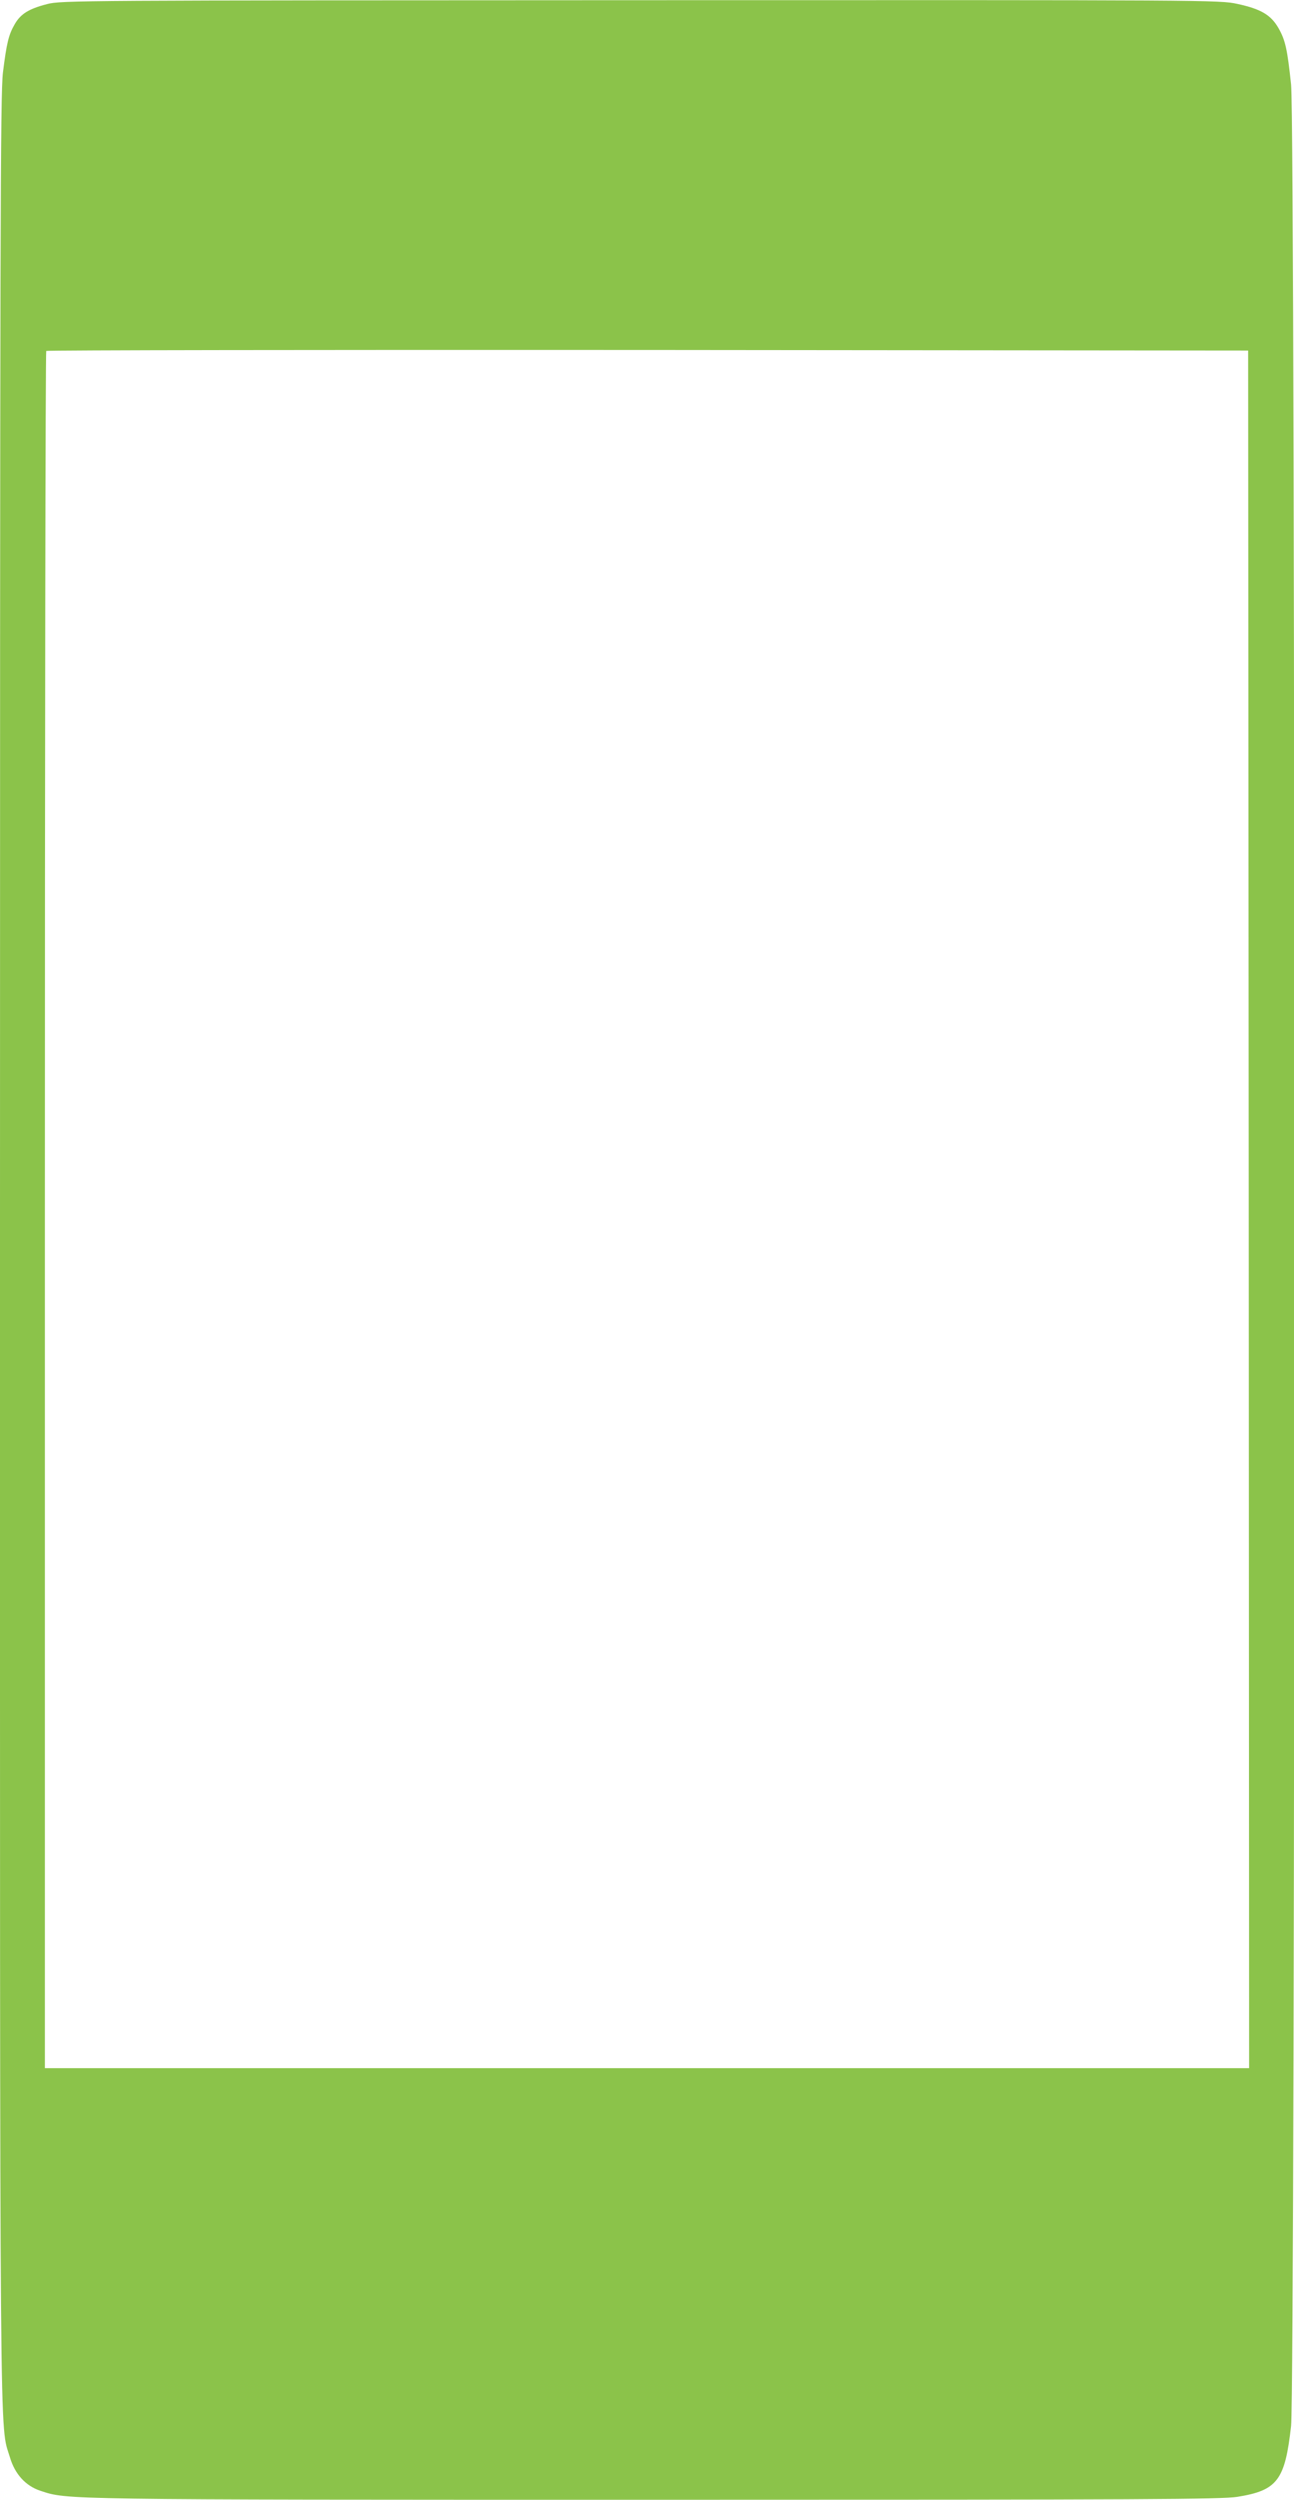 <?xml version="1.0" standalone="no"?>
<!DOCTYPE svg PUBLIC "-//W3C//DTD SVG 20010904//EN"
 "http://www.w3.org/TR/2001/REC-SVG-20010904/DTD/svg10.dtd">
<svg version="1.0" xmlns="http://www.w3.org/2000/svg"
 width="663pt" height="1280pt" viewBox="0 0 663 1280"
 preserveAspectRatio="xMidYMid meet">
<g transform="translate(0,1280) scale(0.1,-0.1)"
fill="#8bc34a" stroke="none">
<path d="M241 12779 c-93 -24 -135 -50 -165 -102 -32 -55 -42 -97 -61 -249
-13 -113 -15 -765 -15 -6013 0 -6376 -3 -6016 51 -6198 25 -85 80 -146 156
-171 140 -46 86 -46 3153 -46 2532 0 2897 2 2980 15 205 33 244 85 275 363 22
201 23 11778 0 11989 -19 180 -29 227 -65 290 -39 67 -90 97 -210 123 -92 20
-133 20 -3059 19 -2880 -1 -2968 -1 -3040 -20z m6157 -6171 l2 -4398 -3085 0
-3085 0 0 4393 c0 2417 3 4397 7 4400 3 4 1390 6 3082 5 l3076 -3 3 -4397z"/>
</g>
</svg>
